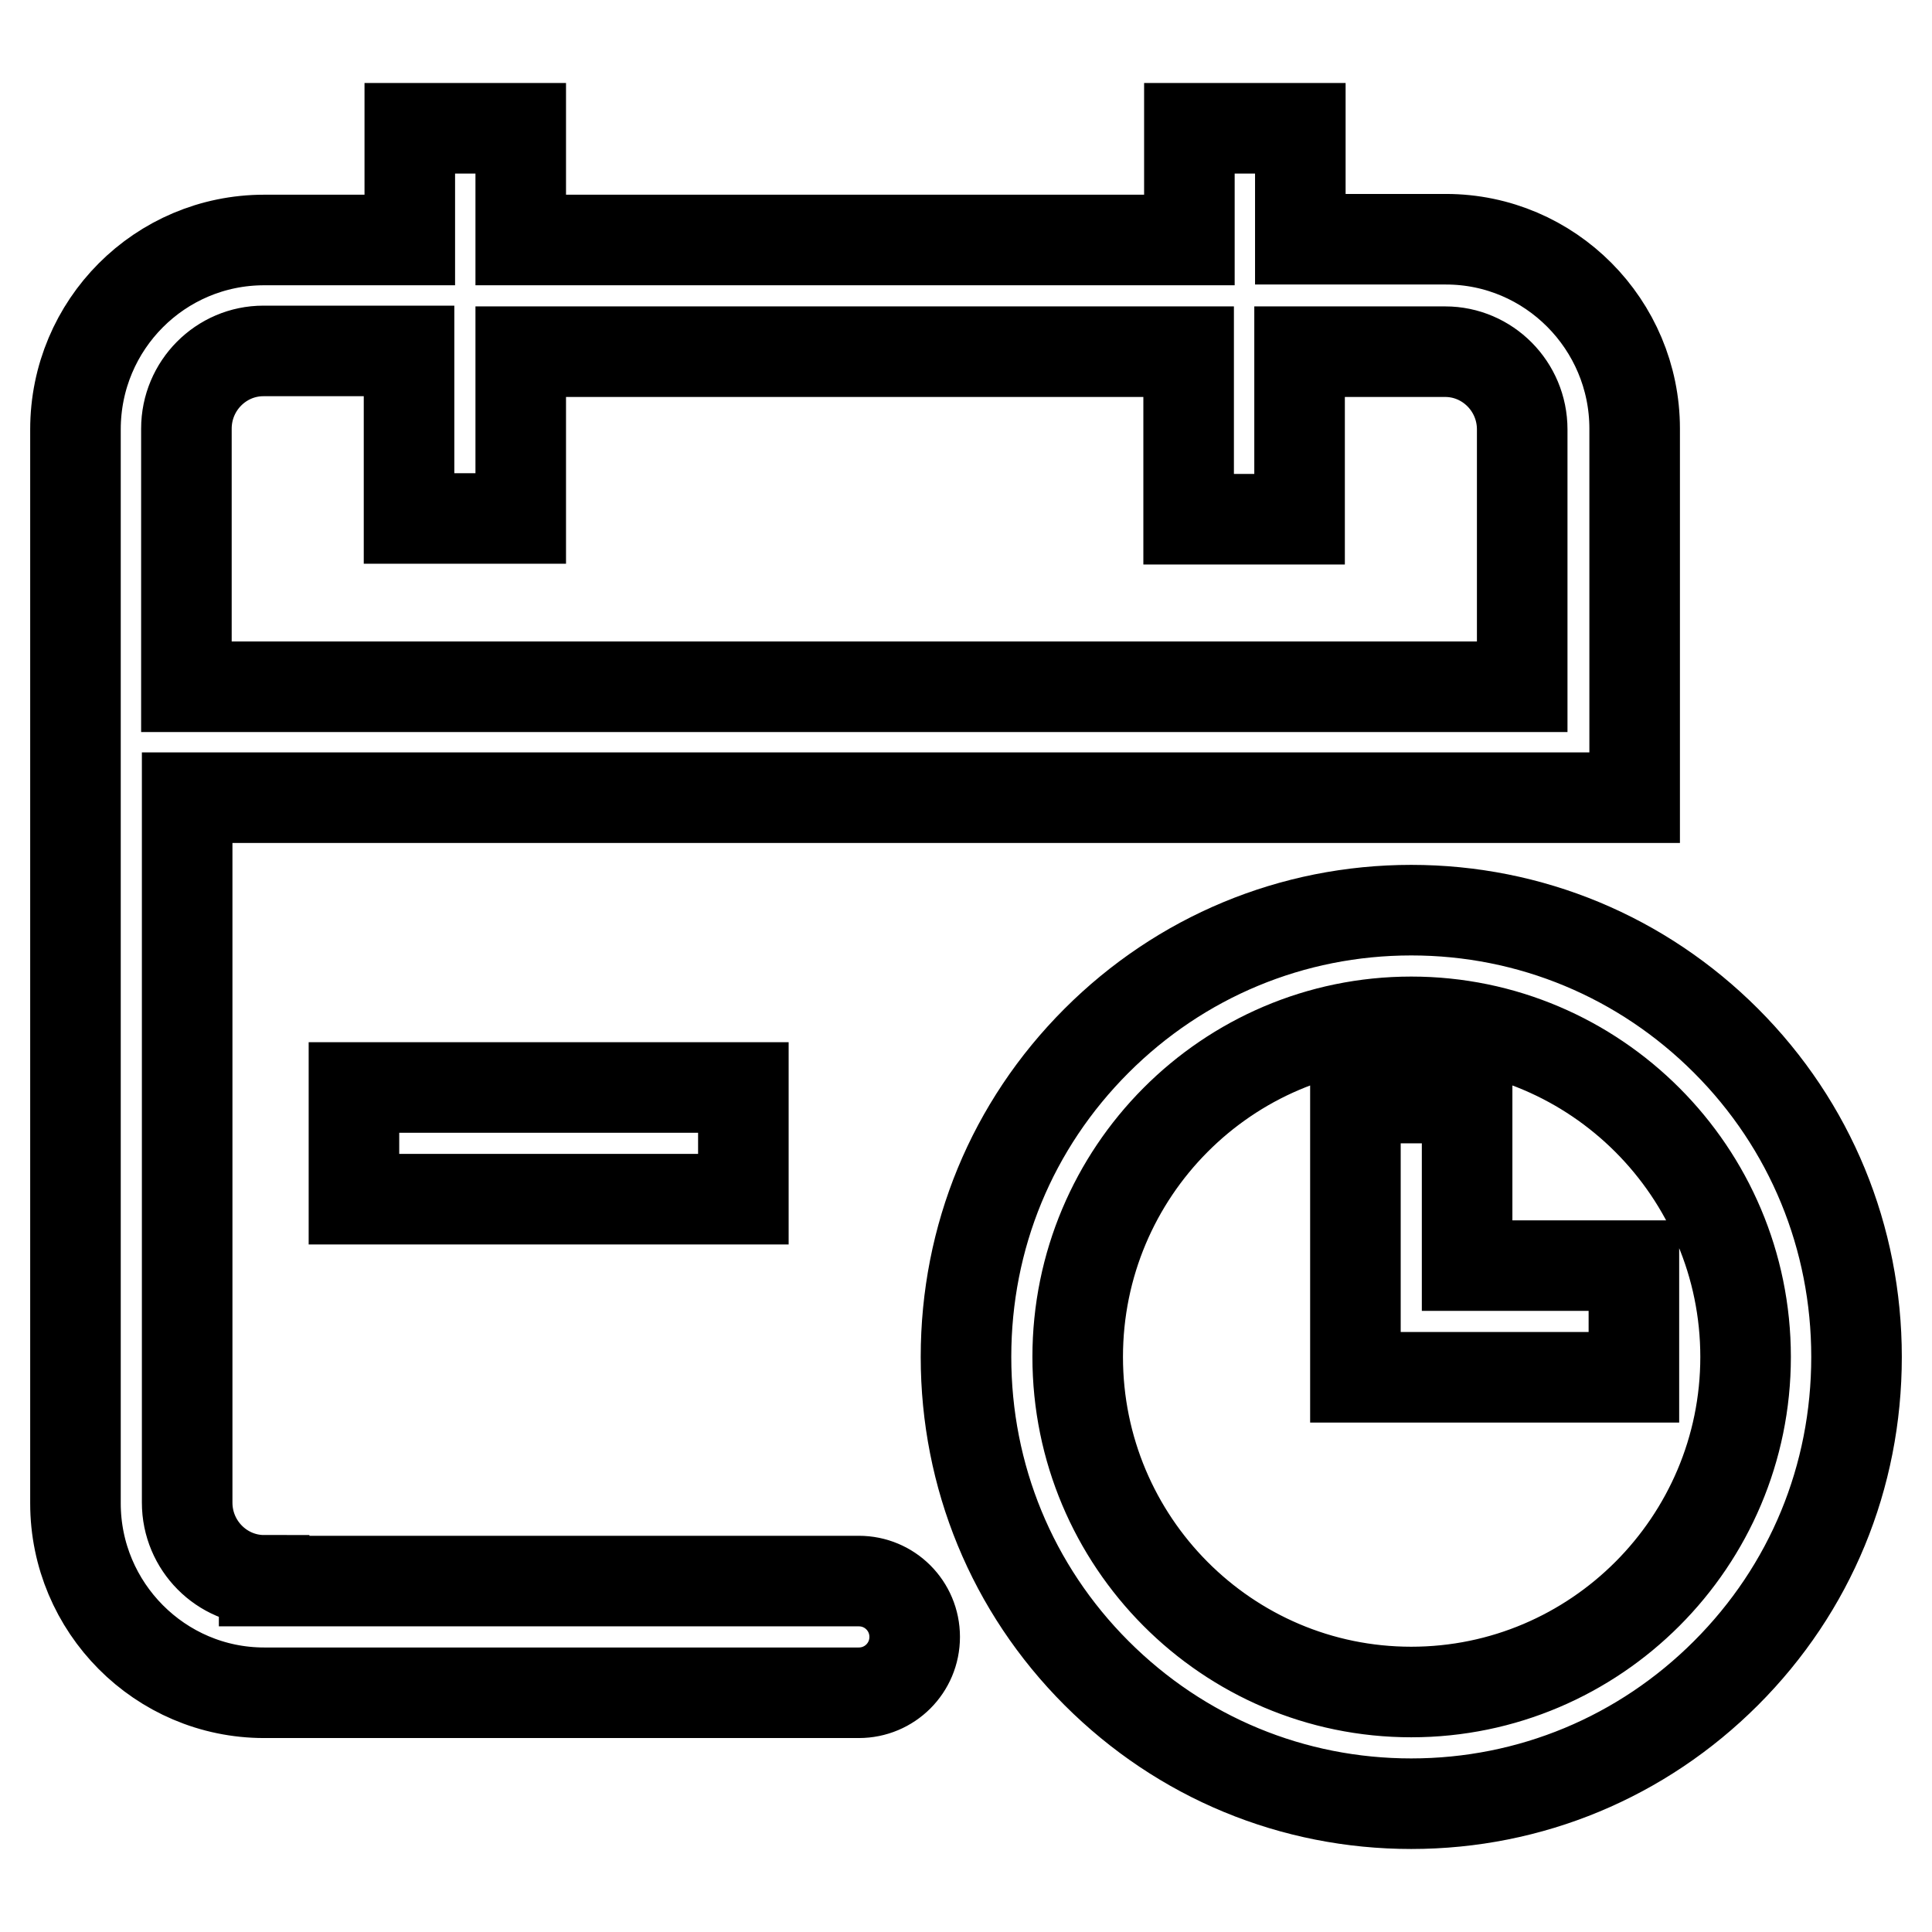 <?xml version="1.0" encoding="utf-8"?>
<!-- Svg Vector Icons : http://www.onlinewebfonts.com/icon -->
<!DOCTYPE svg PUBLIC "-//W3C//DTD SVG 1.1//EN" "http://www.w3.org/Graphics/SVG/1.1/DTD/svg11.dtd">
<svg version="1.1" xmlns="http://www.w3.org/2000/svg" xmlns:xlink="http://www.w3.org/1999/xlink" x="0px" y="0px" viewBox="0 0 256 256" enable-background="new 0 0 256 256" xml:space="preserve">
<g> <path stroke-width="12" fill-opacity="0" stroke="#000000"  d="M35,209.4c-5.6,0-10.2-4.6-10.2-10.3v-93.4h191.8V56.8c0-13.8-11.2-25.1-25-25.1h-19.3V17h-14.7v14.8H69V17 H54.3v14.8H35c-13.8,0-25,11.2-25,25.1v142.3c0,13.8,11.2,25.1,25,25.1h78.8c4.1,0,7.4-3.3,7.4-7.4s-3.3-7.4-7.4-7.4H35z  M24.7,56.8c0-5.7,4.6-10.3,10.2-10.3h19.3v22.2H69V46.6h88.5v22.2h14.7V46.6h19.3c5.6,0,10.2,4.6,10.2,10.3V91h-177V56.8 L24.7,56.8z M46.9,158.9h51.6v-14.8H46.9V158.9z M194.4,145.5h-14.8v37h36.9v-14.8h-22.1V145.5z M187,120.6 c-15.8,0-30.6,6.2-41.7,17.3c-11.2,11.2-17.3,26-17.3,41.9c0,15.8,6.1,30.7,17.3,41.9c11.2,11.2,26,17.3,41.7,17.3 c15.8,0,30.6-6.2,41.7-17.3c11.2-11.2,17.3-26,17.3-41.9c0-15.8-6.1-30.7-17.3-41.9C217.6,126.8,202.8,120.6,187,120.6z M187,224.2 c-24.4,0-44.2-19.9-44.2-44.4c0-24.5,19.8-44.4,44.2-44.4c24.4,0,44.3,19.9,44.3,44.4C231.3,204.3,211.4,224.2,187,224.2L187,224.2 z"/></g>
</svg>